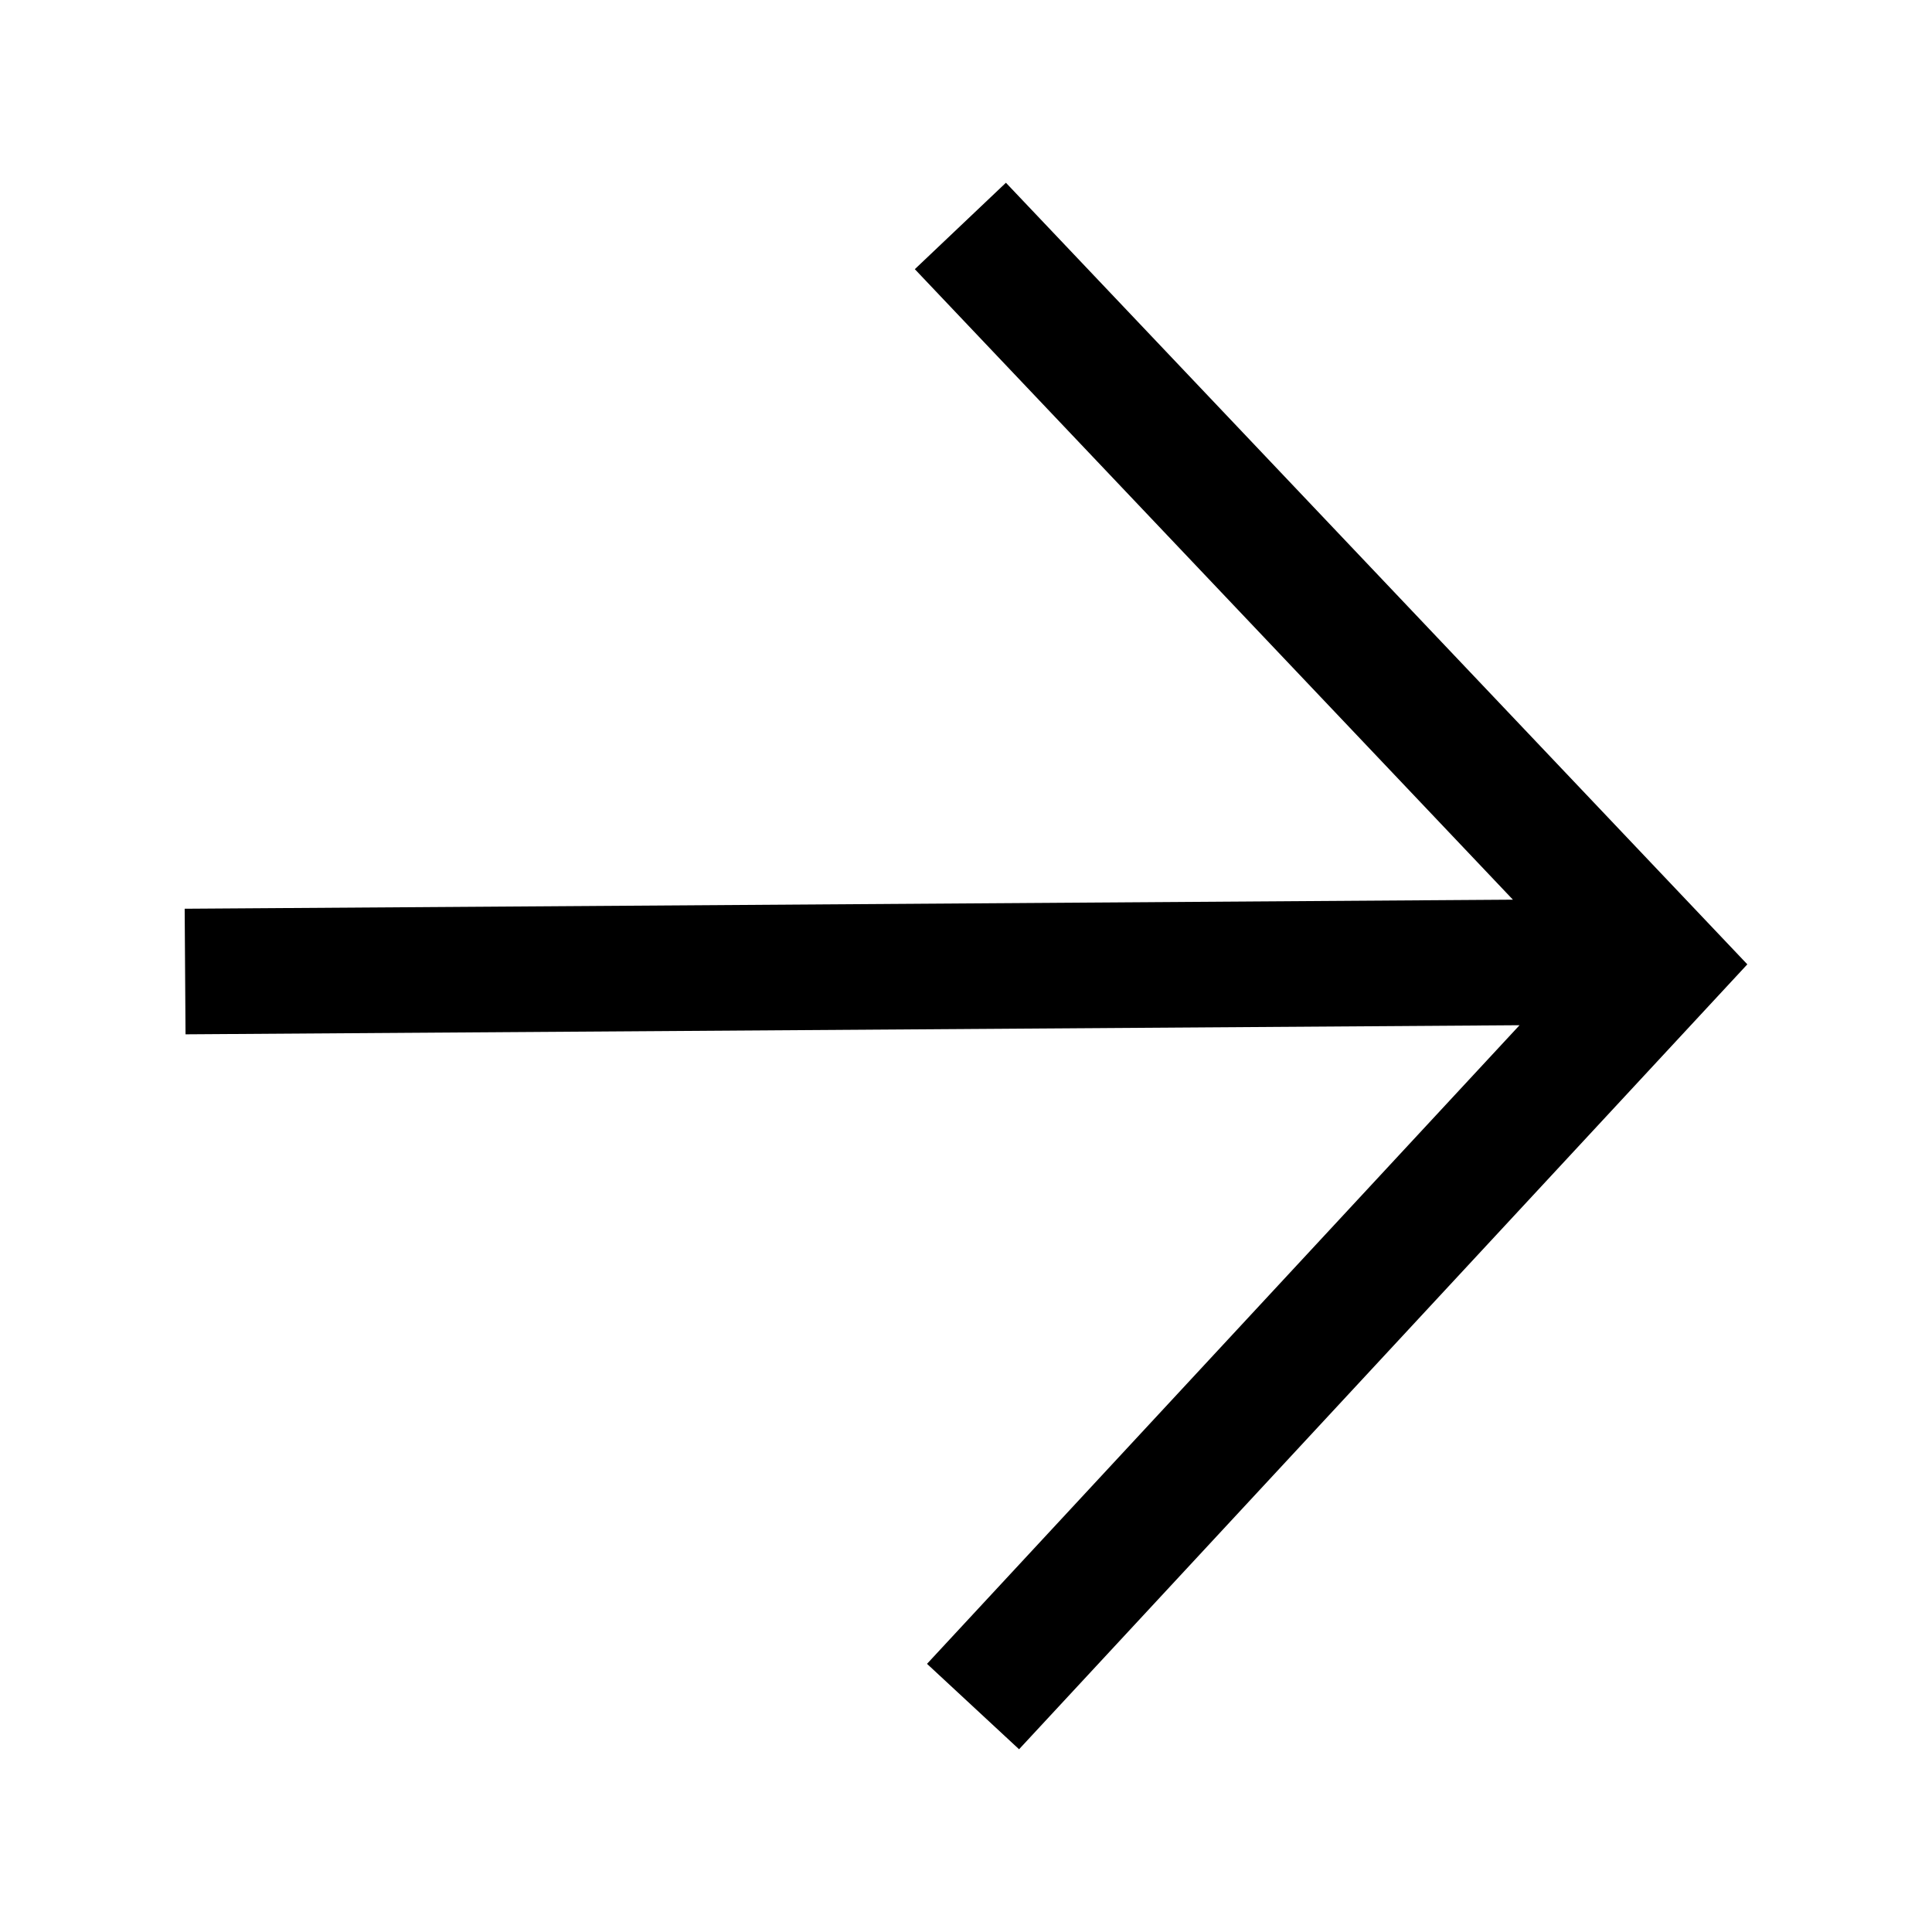 <svg data-bbox="19.117 18.918 161.766 162.164" viewBox="0 0 200 200" height="200" width="200" xmlns="http://www.w3.org/2000/svg" data-type="shape">
    <g>
        <path d="M104.133 18.918l-9.431 8.947 61.913 65.269-137.498.938.089 13 138.096-.942-61.338 66.11 9.529 8.842 75.39-81.254-76.75-80.91z"></path>
    </g>
</svg>